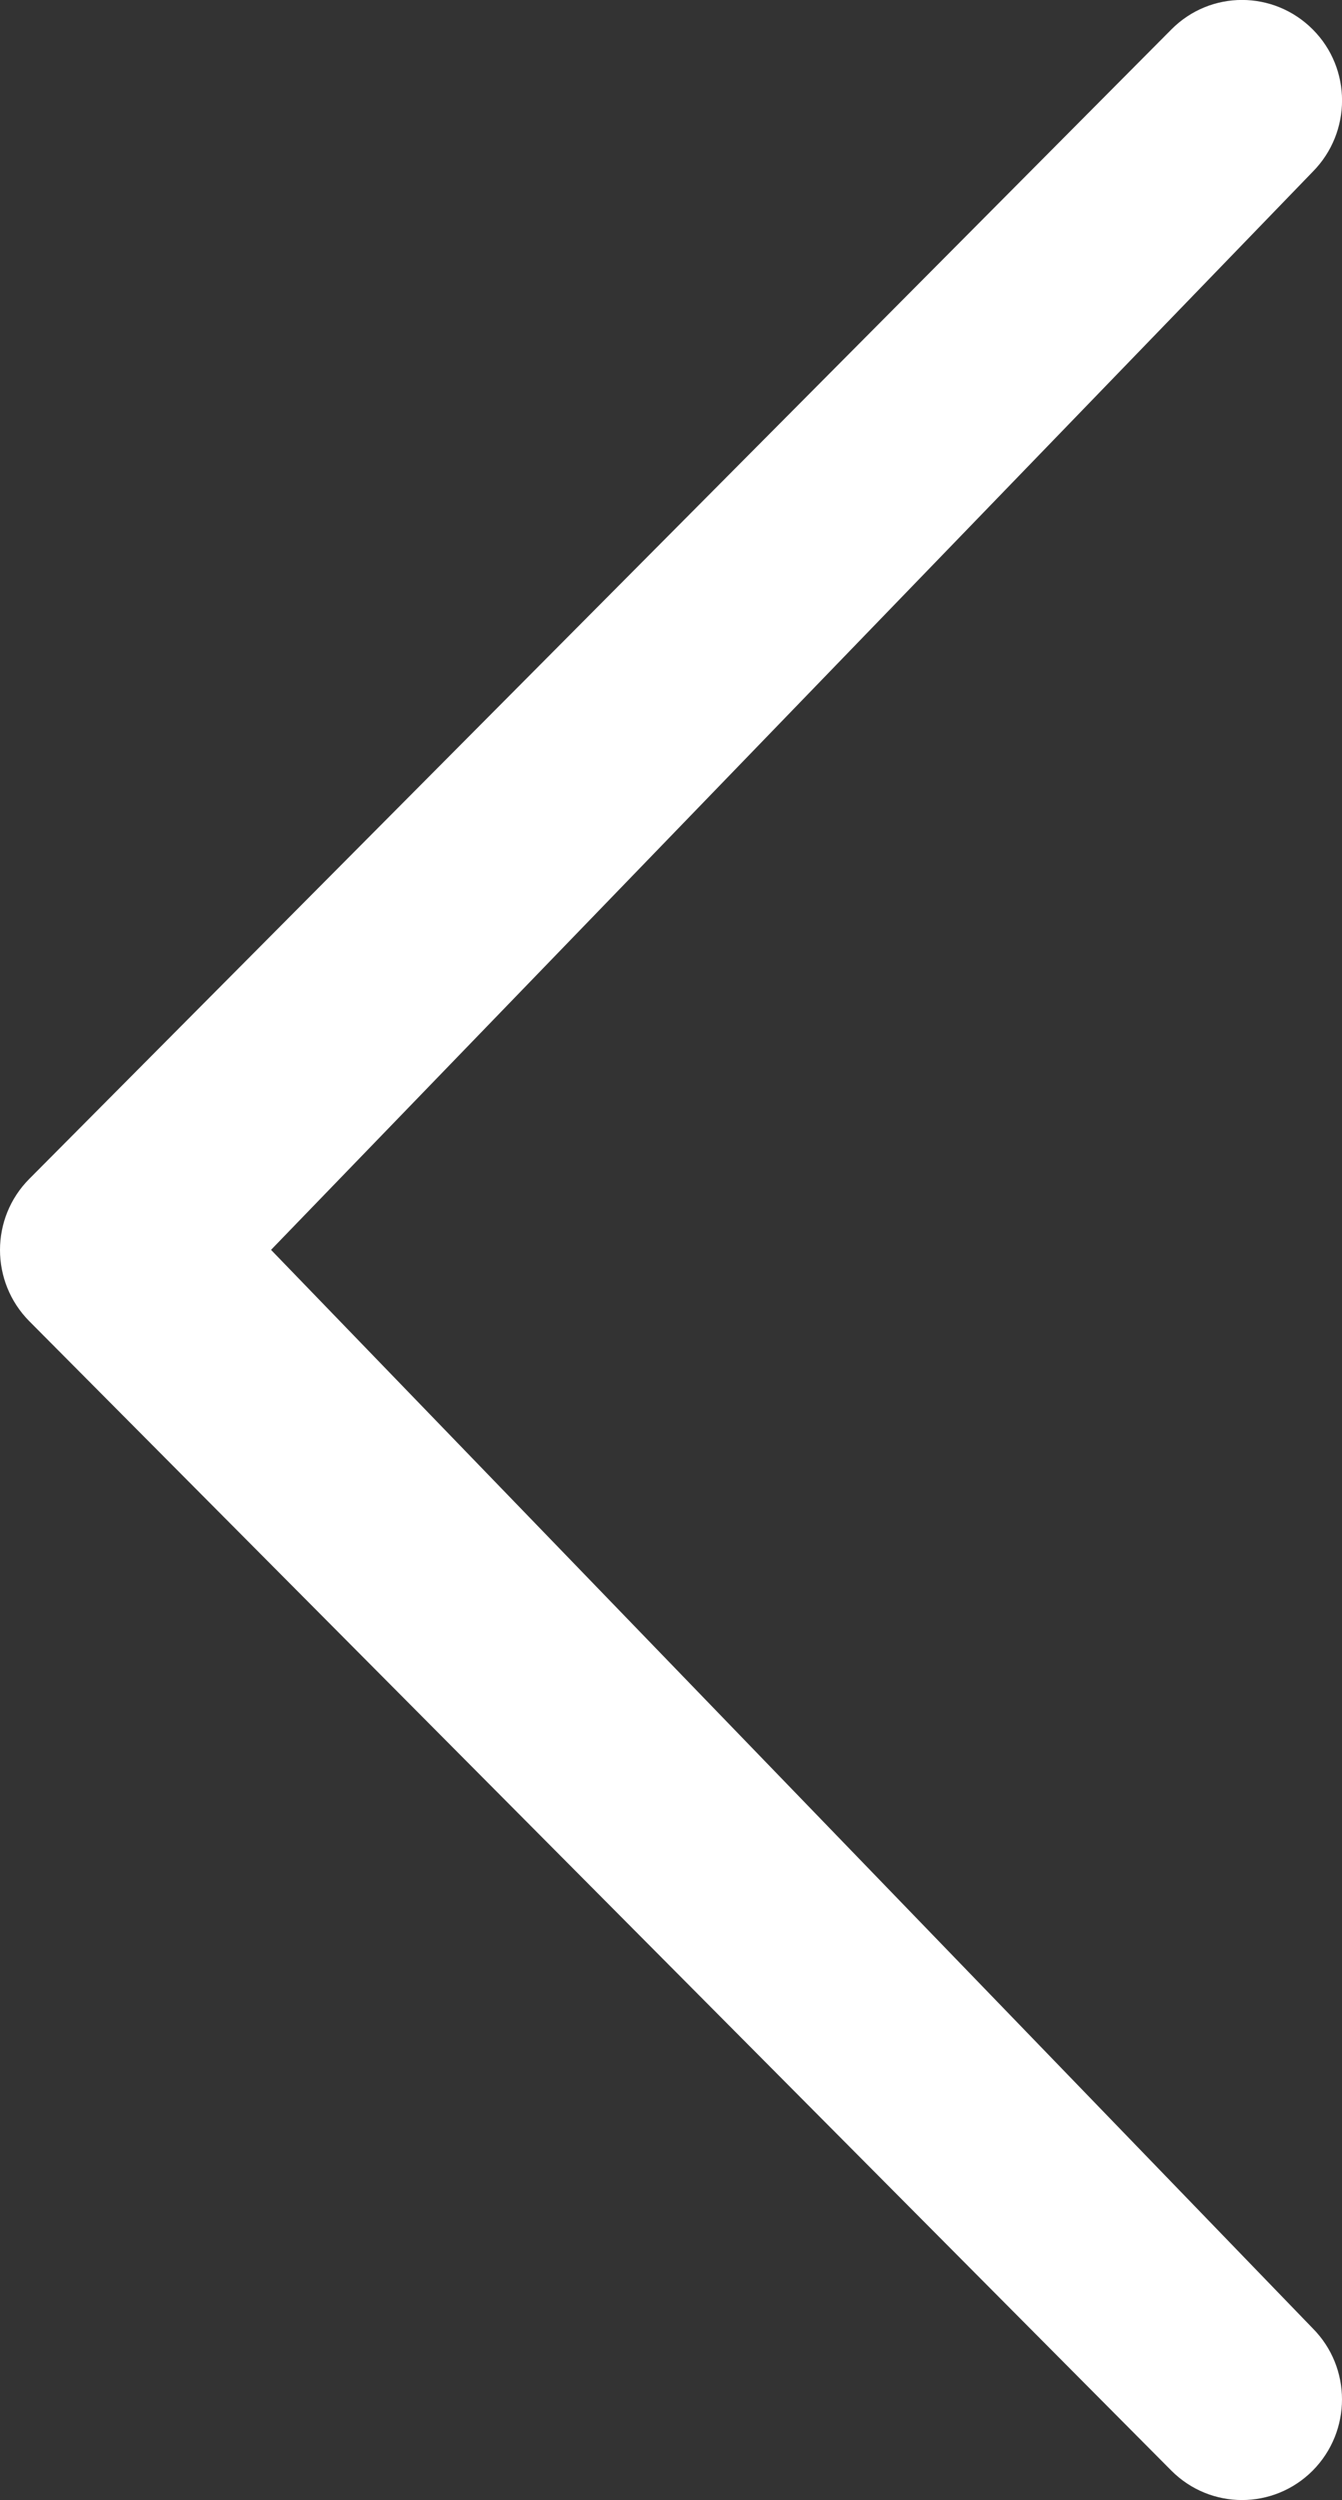 <?xml version="1.0" encoding="utf-8"?>
<!DOCTYPE svg PUBLIC "-//W3C//DTD SVG 1.1//EN" "http://www.w3.org/Graphics/SVG/1.1/DTD/svg11.dtd">
<svg version="1.1" id="arrow-l" xmlns="http://www.w3.org/2000/svg" xmlns:xlink="http://www.w3.org/1999/xlink" x="0px" y="0px"
	 width="29px" height="54px" viewBox="0 0 29 54" enable-background="new 0 0 29 54" xml:space="preserve">
<rect x="0" y="0" width="29" height="54" fill="#333333" stroke="none"/>
<path id="path" fill="#FFFFFF" d="M5.857,26.996l22.51,23.294c0.844,0.848,0.844,2.221,0,3.073c-0.846,0.848-2.21,0.848-3.055,0L0.633,28.537
	c-0.844-0.852-0.844-2.226,0-3.074l24.68-24.827c0.845-0.851,2.209-0.848,3.055,0c0.844,0.845,0.844,2.22,0,3.073L5.857,26.996z"/>
</svg>
